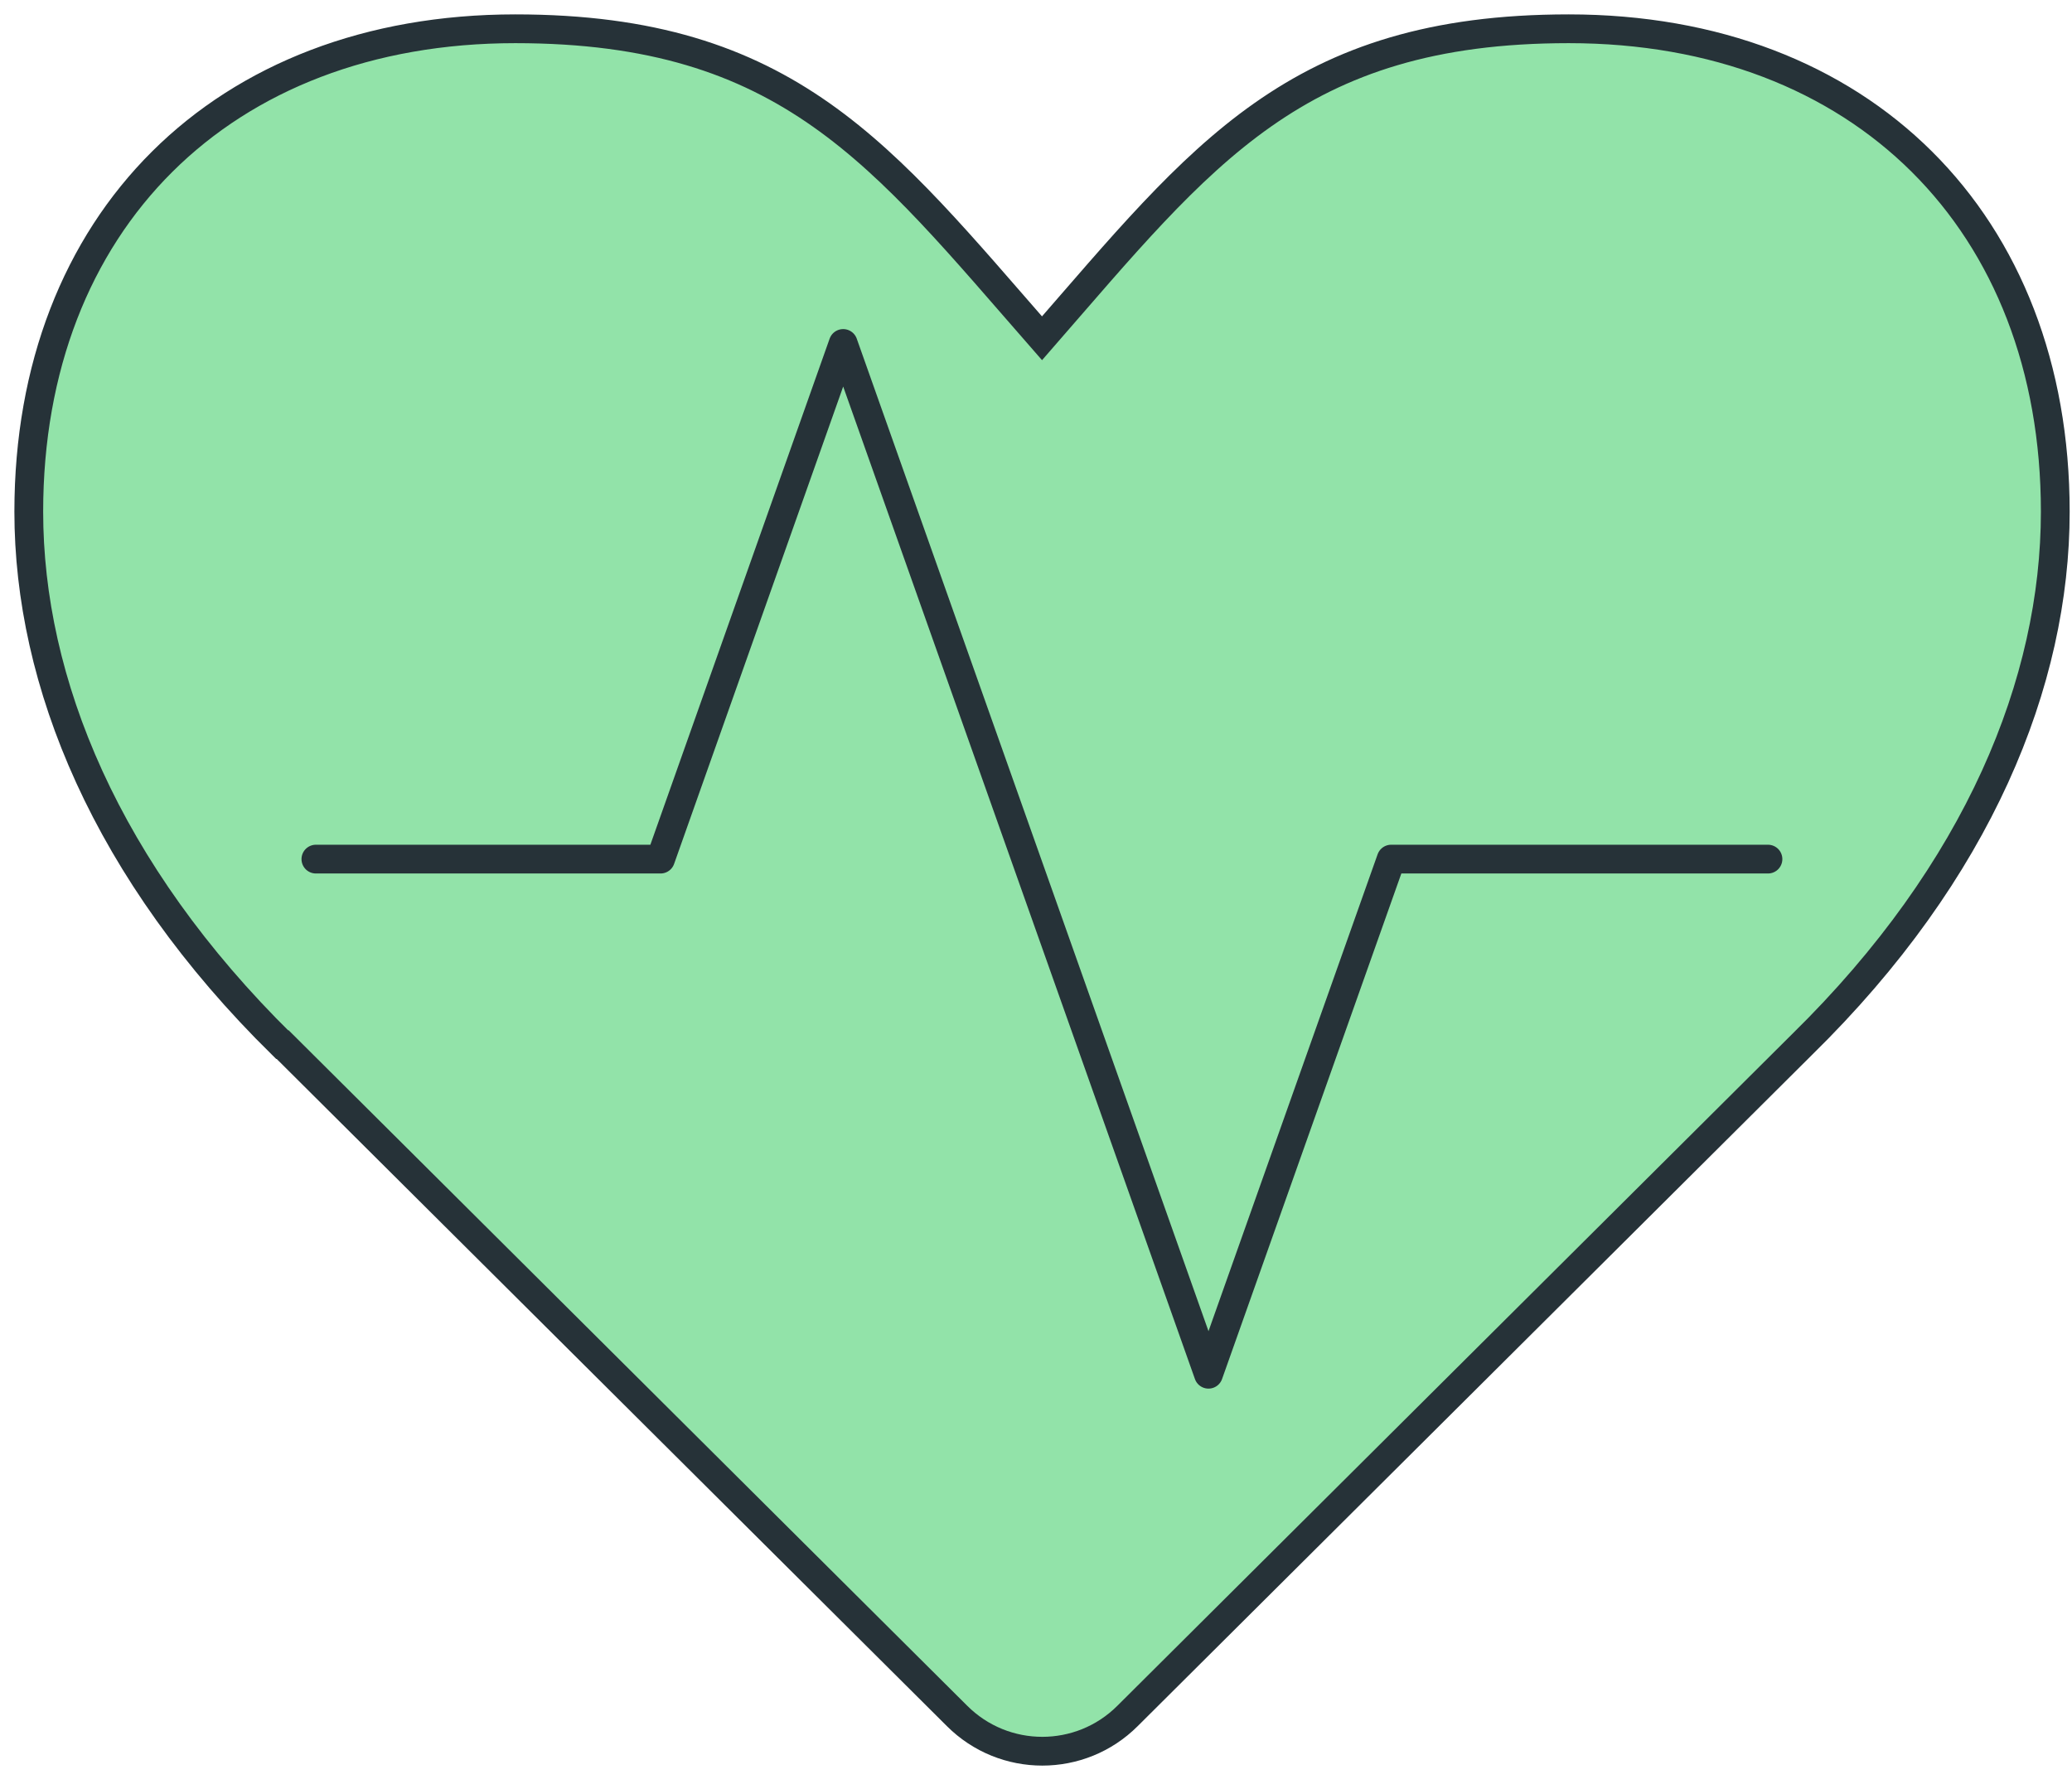 <?xml version="1.0" encoding="UTF-8"?> <svg xmlns="http://www.w3.org/2000/svg" width="72" height="62" viewBox="0 0 72 62" fill="none"><path d="M9.802 36.307C3.675 30.28 1 23.693 1 17.785C1 7.726 7.727 1 17.906 1C27.407 1 30.641 5.391 36.209 11.758C41.758 5.391 45.012 1 54.513 1C64.692 1 71.419 7.726 71.419 17.785C71.419 23.693 68.764 30.28 62.616 36.307L39.183 59.639C37.547 61.276 34.892 61.276 33.255 59.639L9.822 36.307H9.802Z" fill="#92E3A9" stroke="#263238" stroke-miterlimit="10"></path><path d="M10.977 29.86H22.953L29.3 11.938L41.994 47.764L48.342 29.86H61.435" stroke="#263238" stroke-linecap="round" stroke-linejoin="round"></path></svg> 